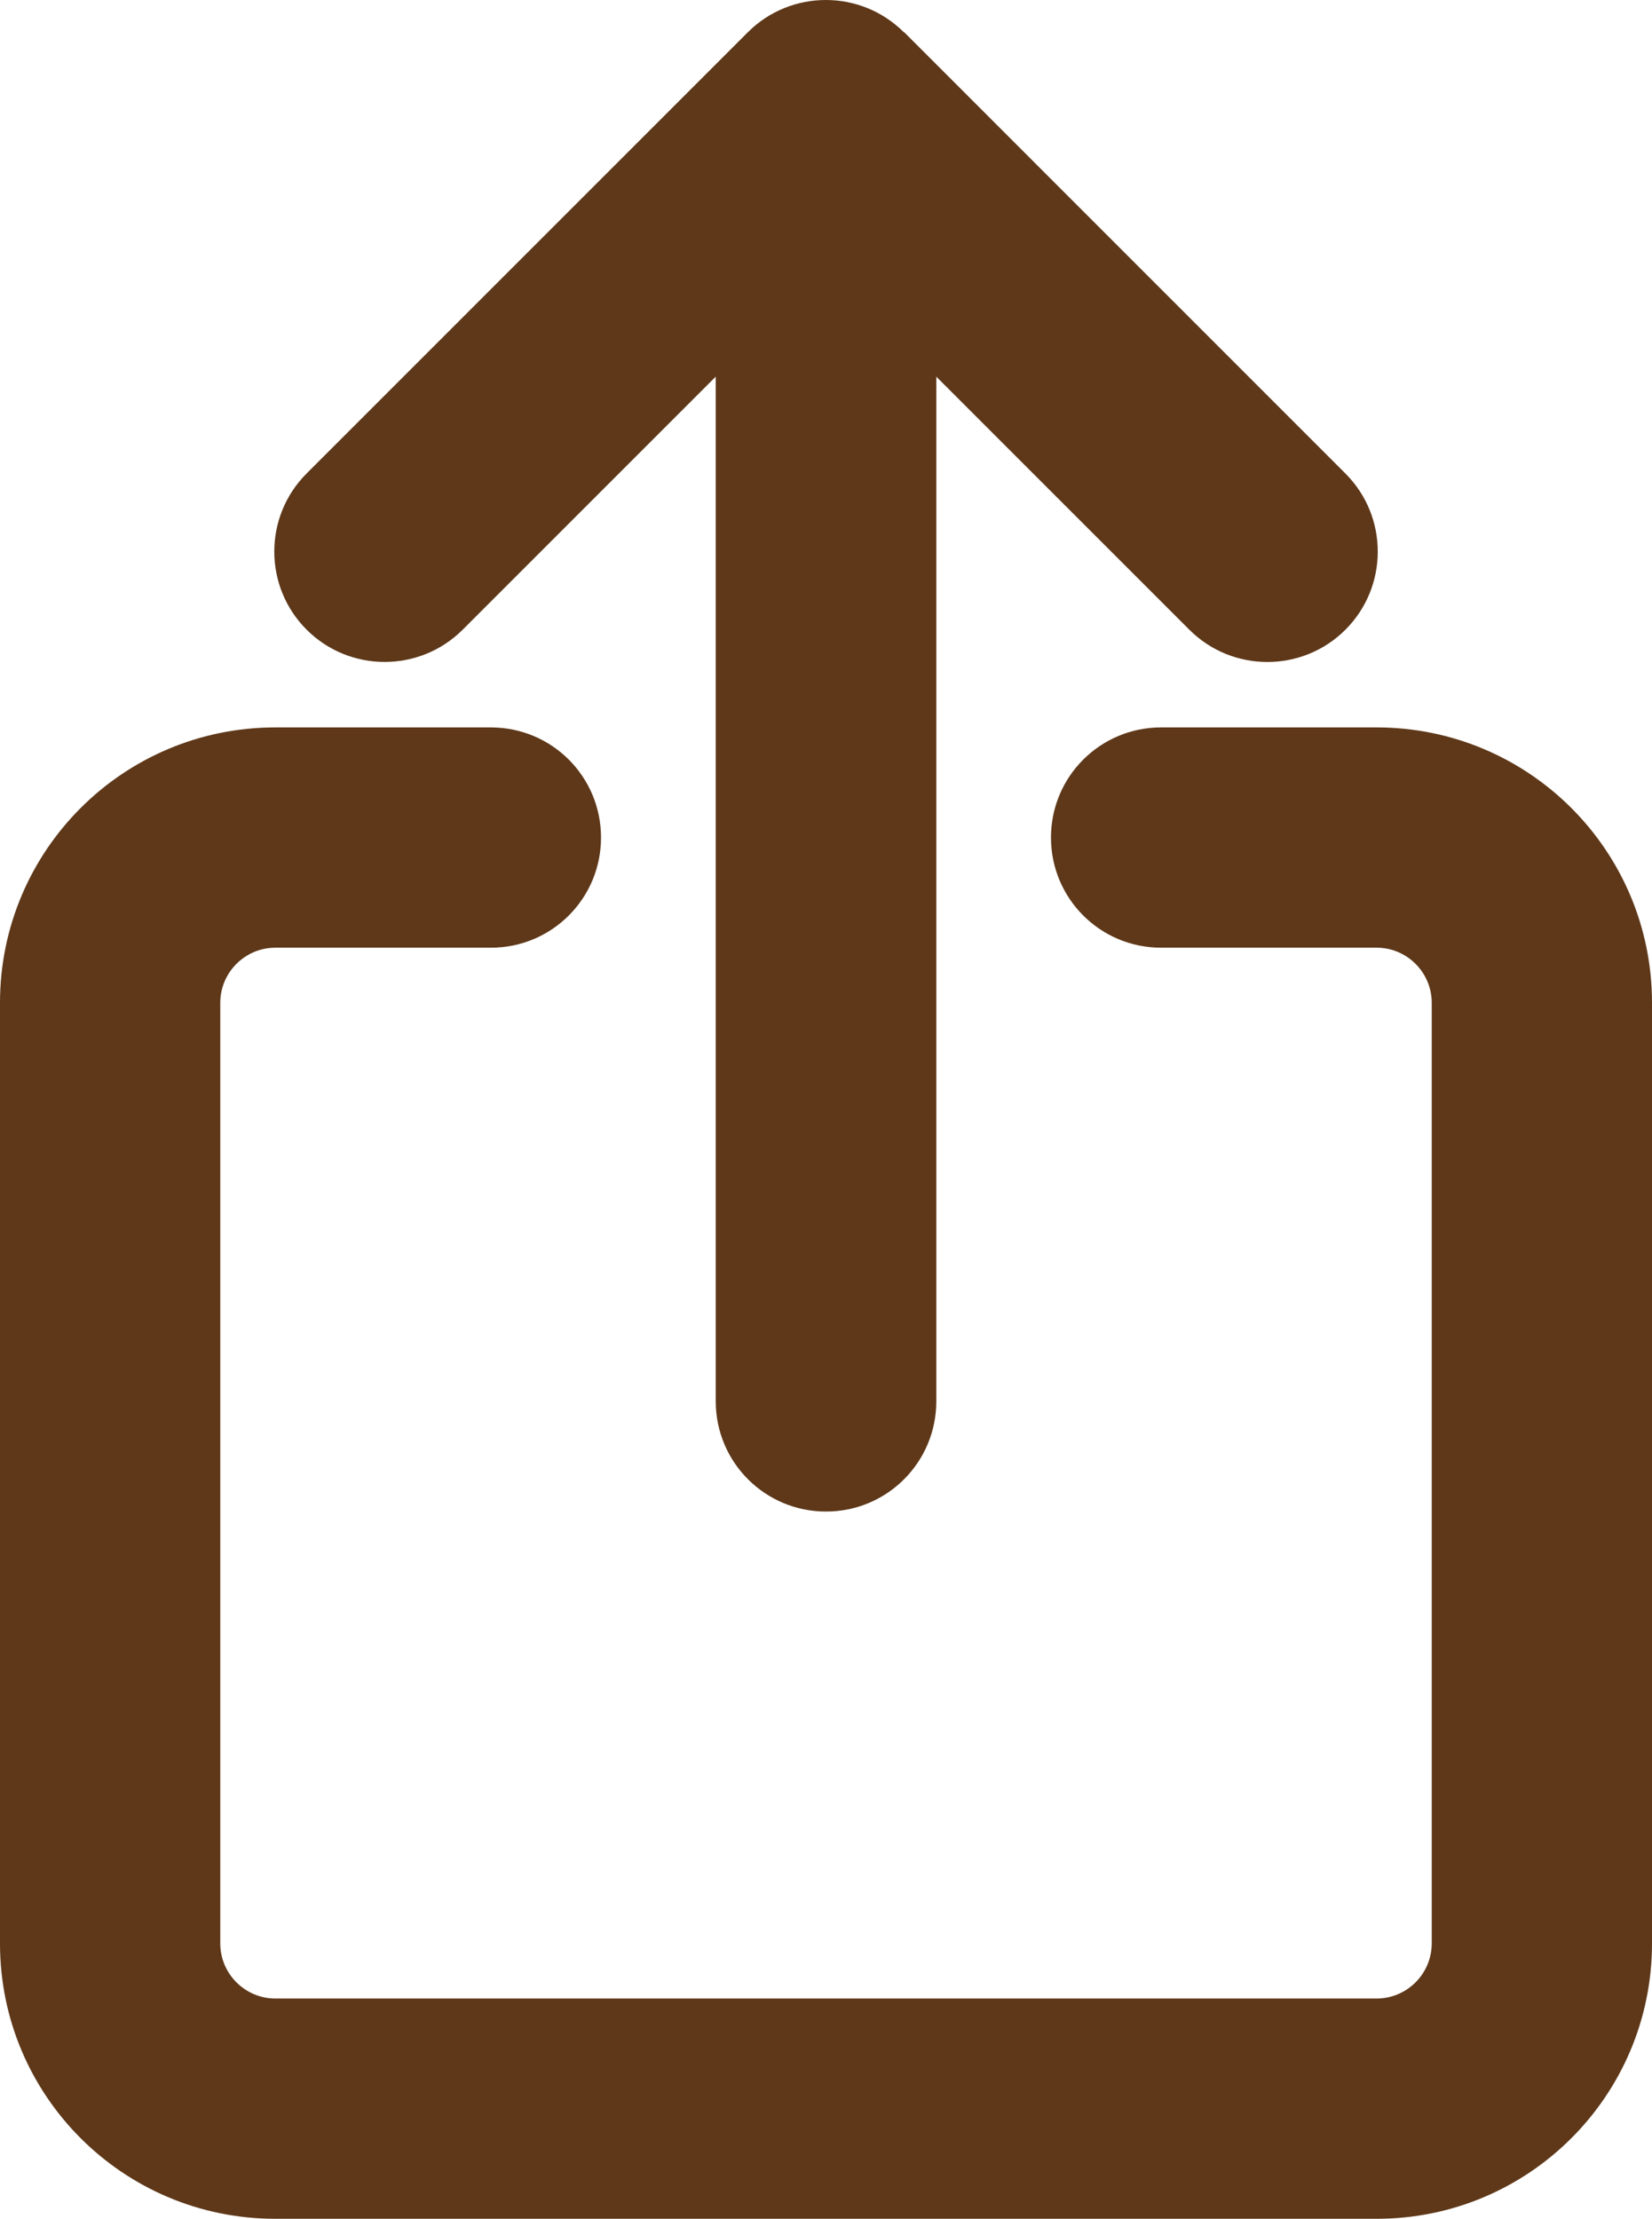 <?xml version="1.0" encoding="UTF-8"?><svg id="_レイヤー_2" xmlns="http://www.w3.org/2000/svg" viewBox="0 0 380.47 511"><defs><style>.cls-1{fill:#5e3819;}</style></defs><g id="_レイヤー_1-2"><path class="cls-1" d="M208.18,7.44c-9.92-9.92-26.04-9.92-35.96,0l-101.61,101.61c-9.92,9.92-9.92,26.04,0,35.96s26.04,9.92,35.96,0l58.27-58.27v235.98c0,14.05,11.35,25.4,25.4,25.4s25.4-11.35,25.4-25.4V86.75l58.27,58.27c9.92,9.92,26.04,9.92,35.96,0,9.92-9.92,9.92-26.04,0-35.96L208.26,7.44h-.08Z"/><path class="cls-1" d="M317.06,167.53h-49.65c-14.03,0-25.36,11.33-25.36,25.36s11.33,25.37,25.36,25.37h49.65c6.98,0,12.68,5.71,12.68,12.68v216.65c0,3.49-1.43,6.66-3.73,8.96-1.15,1.15-2.52,2.08-4.03,2.72-1.52.64-3.18,1-4.92,1H63.41c-1.74,0-3.41-.36-4.92-1-1.52-.64-2.88-1.58-4.03-2.72-2.3-2.3-3.73-5.47-3.73-8.96v-216.65c0-6.98,5.71-12.68,12.68-12.68h49.65c14.03,0,25.36-11.33,25.36-25.37s-11.33-25.36-25.36-25.36h-49.65c-35.04,0-63.41,28.38-63.41,63.41v216.65c0,35.04,28.38,63.41,63.41,63.41h253.65c35.04,0,63.41-28.38,63.41-63.41v-216.65c0-35.04-28.38-63.41-63.41-63.41Z"/></g></svg>